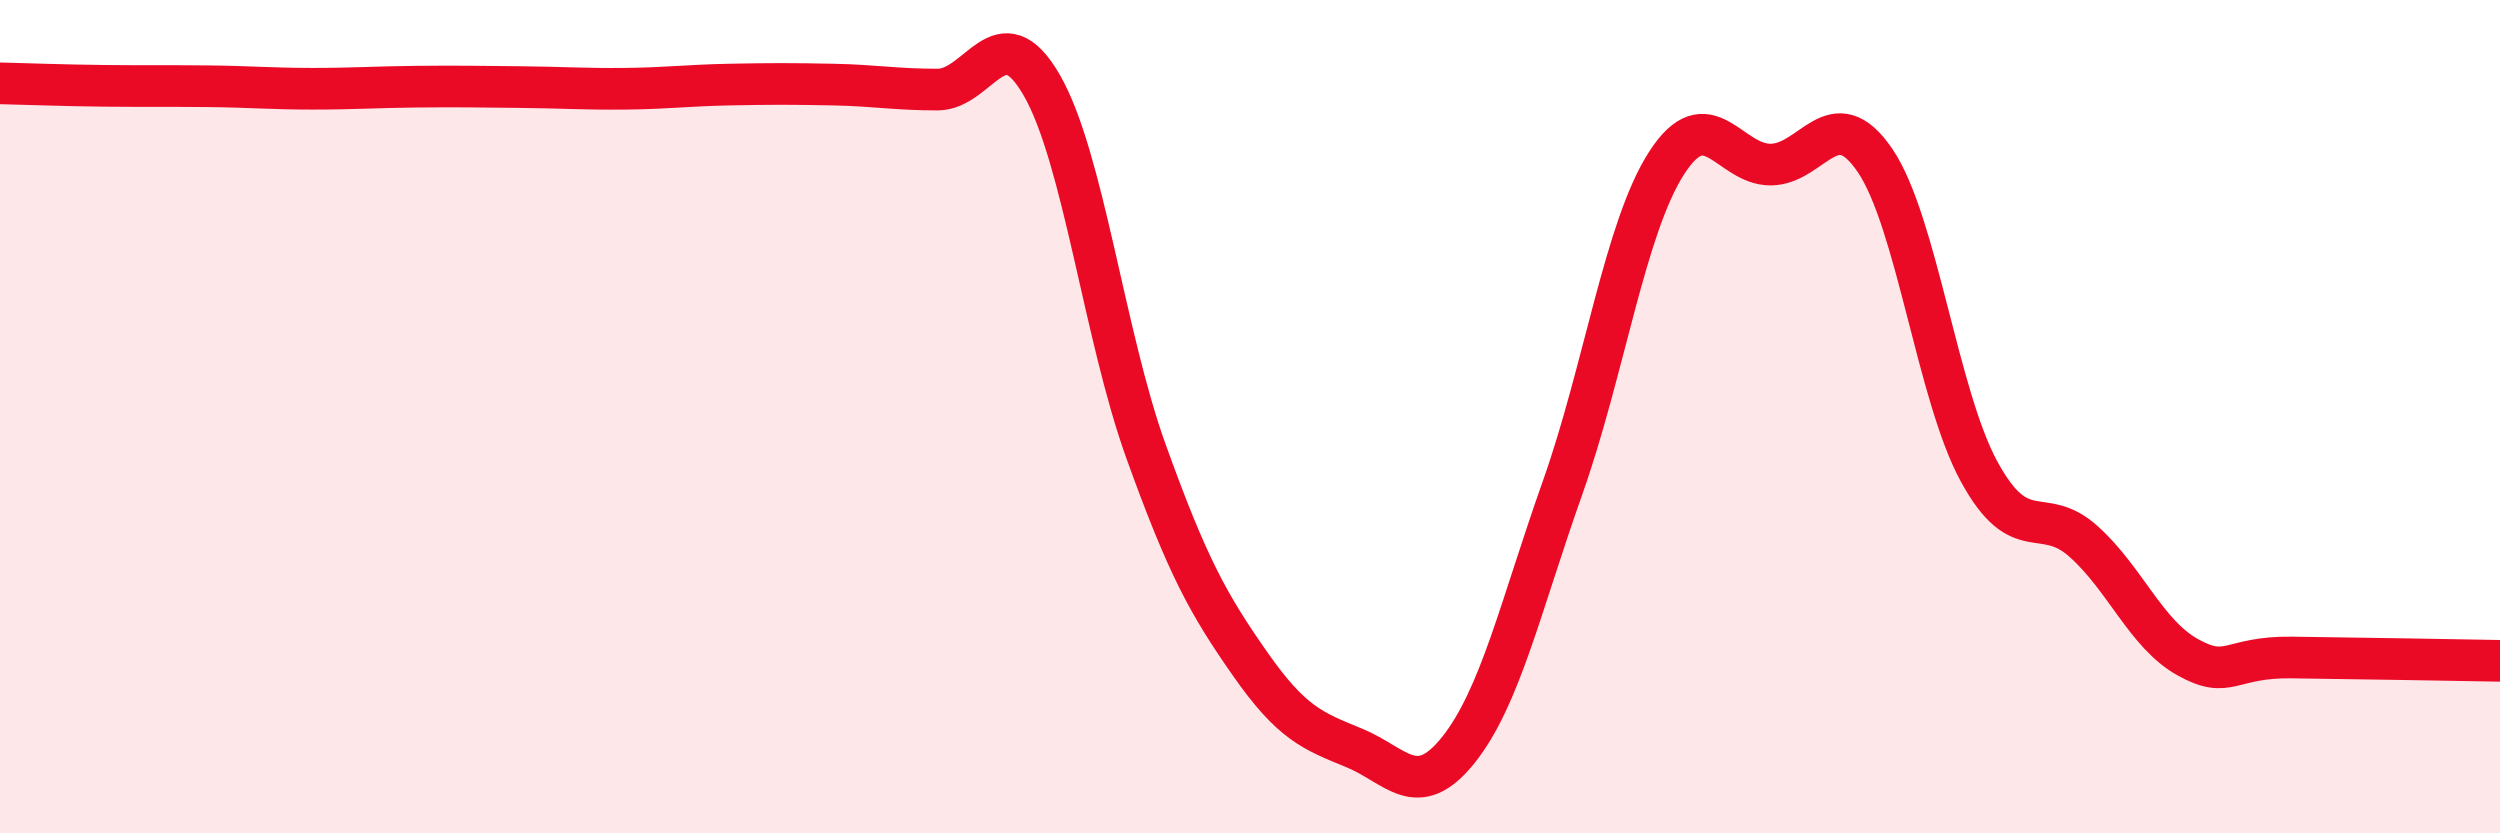 
    <svg width="60" height="20" viewBox="0 0 60 20" xmlns="http://www.w3.org/2000/svg">
      <path
        d="M 0,2 C 0.5,2.01 1.5,2.05 2.5,2.06 C 3.5,2.07 4,2.06 5,2.07 C 6,2.08 6.5,2.13 7.5,2.13 C 8.5,2.13 9,2.09 10,2.08 C 11,2.07 11.5,2.08 12.5,2.09 C 13.5,2.1 14,2.14 15,2.13 C 16,2.12 16.5,2.05 17.5,2.03 C 18.5,2.01 19,2.01 20,2.03 C 21,2.05 21.5,2.15 22.5,2.15 C 23.5,2.15 24,0.31 25,2.04 C 26,3.77 26.5,8.04 27.5,10.82 C 28.5,13.6 29,14.5 30,15.93 C 31,17.36 31.5,17.54 32.5,17.95 C 33.5,18.36 34,19.25 35,18 C 36,16.75 36.5,14.53 37.5,11.71 C 38.5,8.89 39,5.46 40,3.91 C 41,2.36 41.5,3.96 42.5,3.95 C 43.5,3.94 44,2.38 45,3.85 C 46,5.32 46.5,9.49 47.5,11.32 C 48.5,13.15 49,12.1 50,12.99 C 51,13.88 51.5,15.21 52.5,15.77 C 53.5,16.33 53.5,15.76 55,15.78 C 56.5,15.8 59,15.84 60,15.86L60 20L0 20Z"
        fill="#EB0A25"
        opacity="0.1"
        stroke-linecap="round"
        stroke-linejoin="round"
      />
      <path
        d="M 0,2 C 0.5,2.01 1.5,2.05 2.5,2.06 C 3.5,2.07 4,2.06 5,2.07 C 6,2.08 6.5,2.13 7.5,2.13 C 8.5,2.13 9,2.09 10,2.08 C 11,2.07 11.5,2.08 12.5,2.09 C 13.5,2.1 14,2.14 15,2.13 C 16,2.12 16.5,2.05 17.5,2.03 C 18.5,2.01 19,2.01 20,2.03 C 21,2.05 21.5,2.15 22.5,2.15 C 23.5,2.15 24,0.31 25,2.04 C 26,3.77 26.5,8.04 27.5,10.82 C 28.5,13.6 29,14.5 30,15.93 C 31,17.36 31.5,17.54 32.5,17.95 C 33.5,18.36 34,19.25 35,18 C 36,16.75 36.5,14.53 37.5,11.71 C 38.5,8.89 39,5.46 40,3.91 C 41,2.36 41.5,3.96 42.5,3.95 C 43.5,3.94 44,2.38 45,3.85 C 46,5.32 46.5,9.49 47.5,11.32 C 48.5,13.15 49,12.1 50,12.99 C 51,13.88 51.5,15.21 52.5,15.77 C 53.5,16.33 53.5,15.76 55,15.78 C 56.5,15.8 59,15.84 60,15.86"
        stroke="#EB0A25"
        stroke-width="1"
        fill="none"
        stroke-linecap="round"
        stroke-linejoin="round"
      />
    </svg>
  
